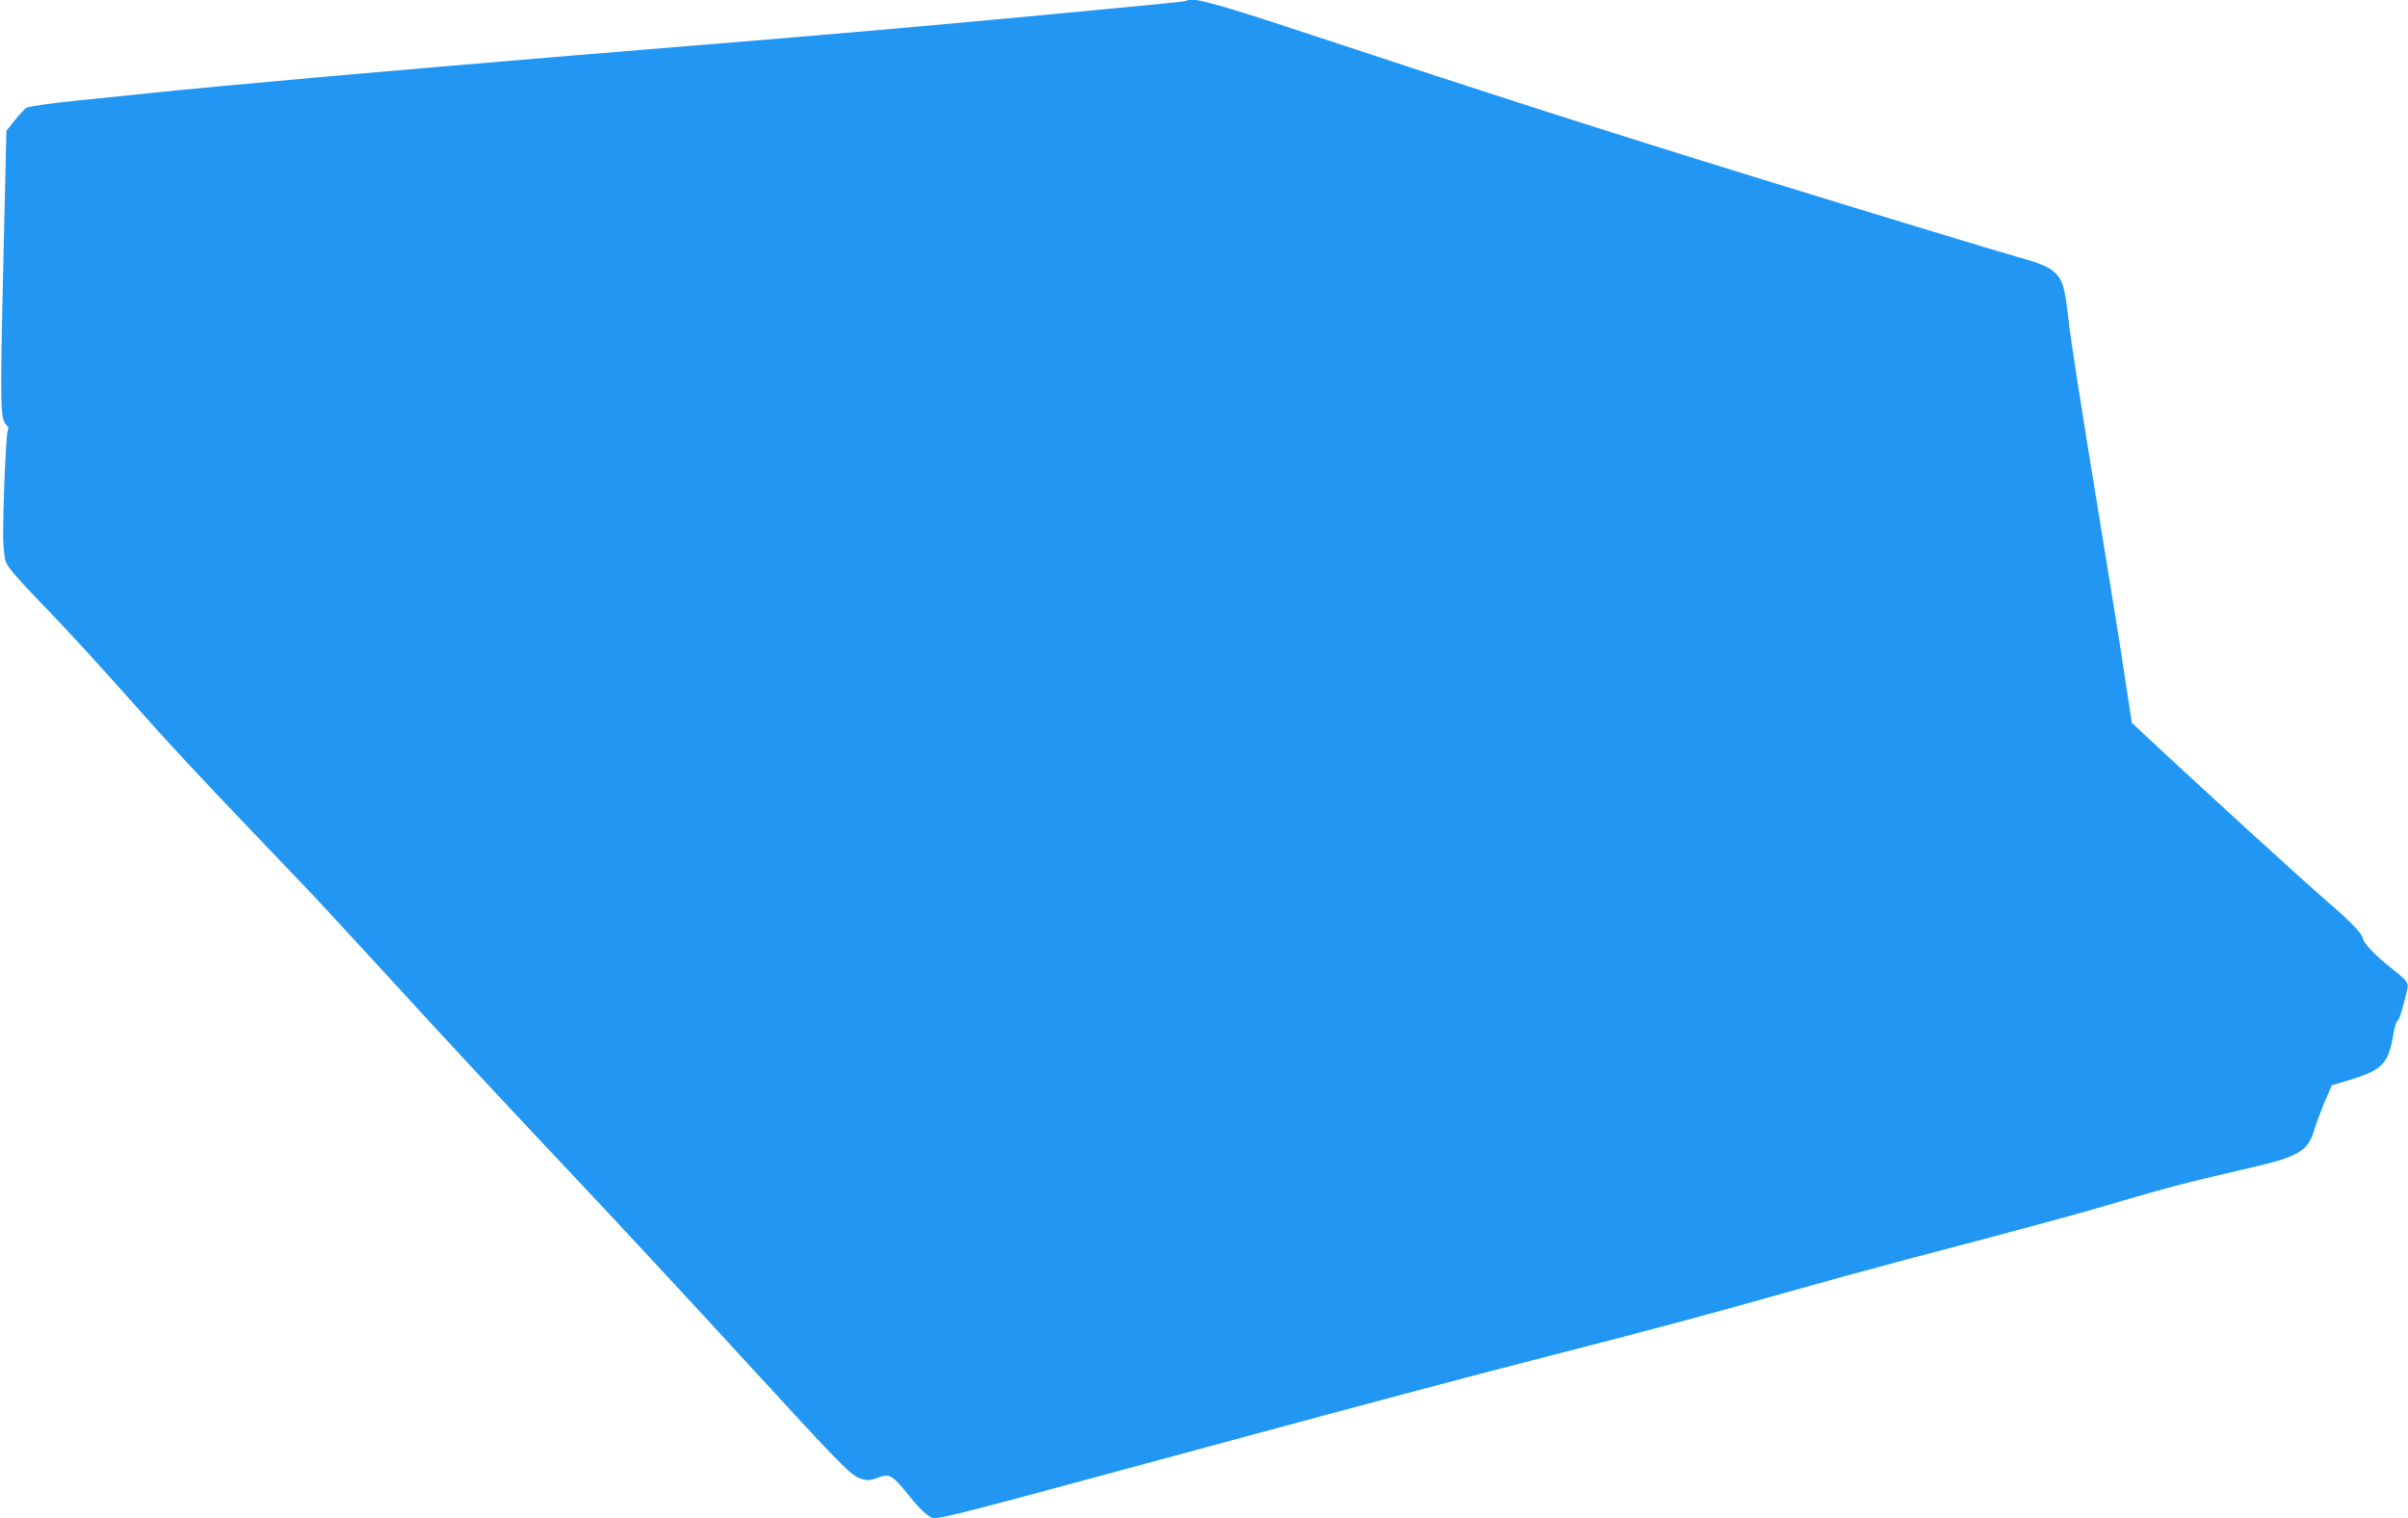 <?xml version="1.0" standalone="no"?>
<!DOCTYPE svg PUBLIC "-//W3C//DTD SVG 20010904//EN"
 "http://www.w3.org/TR/2001/REC-SVG-20010904/DTD/svg10.dtd">
<svg version="1.0" xmlns="http://www.w3.org/2000/svg"
 width="1280pt" height="807pt" viewBox="0 0 1280 807"
 preserveAspectRatio="xMidYMid meet">
<g transform="translate(0,807) scale(0.1,-0.1)"
fill="#2196f3" stroke="none">
<path d="M6310 8067 c-3 -3 -59 -10 -125 -16 -66 -7 -307 -29 -535 -51 -500
-48 -1076 -99 -1570 -140 -201 -16 -666 -55 -1035 -85 -1012 -84 -1867 -160
-2250 -200 -77 -8 -252 -26 -389 -40 -137 -14 -257 -31 -266 -38 -10 -7 -38
-37 -62 -67 l-44 -55 -17 -730 c-17 -743 -15 -807 18 -835 10 -8 12 -18 6 -29
-9 -17 -27 -442 -24 -579 1 -45 7 -99 14 -119 8 -25 61 -87 168 -198 164 -169
313 -332 600 -655 95 -107 309 -337 475 -510 165 -173 337 -353 382 -400 44
-47 233 -251 420 -455 358 -391 550 -597 1094 -1175 184 -196 531 -570 770
-831 542 -591 584 -633 638 -650 36 -10 48 -9 88 6 62 24 78 15 163 -92 38
-49 85 -97 104 -108 51 -27 -85 -61 1482 363 871 236 1427 384 1850 492 500
128 861 225 1195 320 190 54 485 135 655 180 579 152 942 250 1109 300 259 77
405 116 621 165 246 57 297 71 357 101 56 28 80 61 102 134 9 30 33 95 53 143
l38 88 100 30 c168 52 200 85 226 234 6 39 16 73 22 77 10 6 22 43 49 150 14
57 14 56 -97 145 -74 59 -135 125 -135 145 0 21 -73 97 -185 192 -98 83 -715
646 -977 892 l-66 62 -32 209 c-34 225 -61 396 -146 913 -100 613 -144 894
-159 1025 -19 159 -28 196 -60 233 -31 38 -84 62 -210 96 -91 25 -753 226
-1450 441 -717 221 -1381 434 -2354 756 -446 148 -591 187 -611 166z"/>
</g>
</svg>
